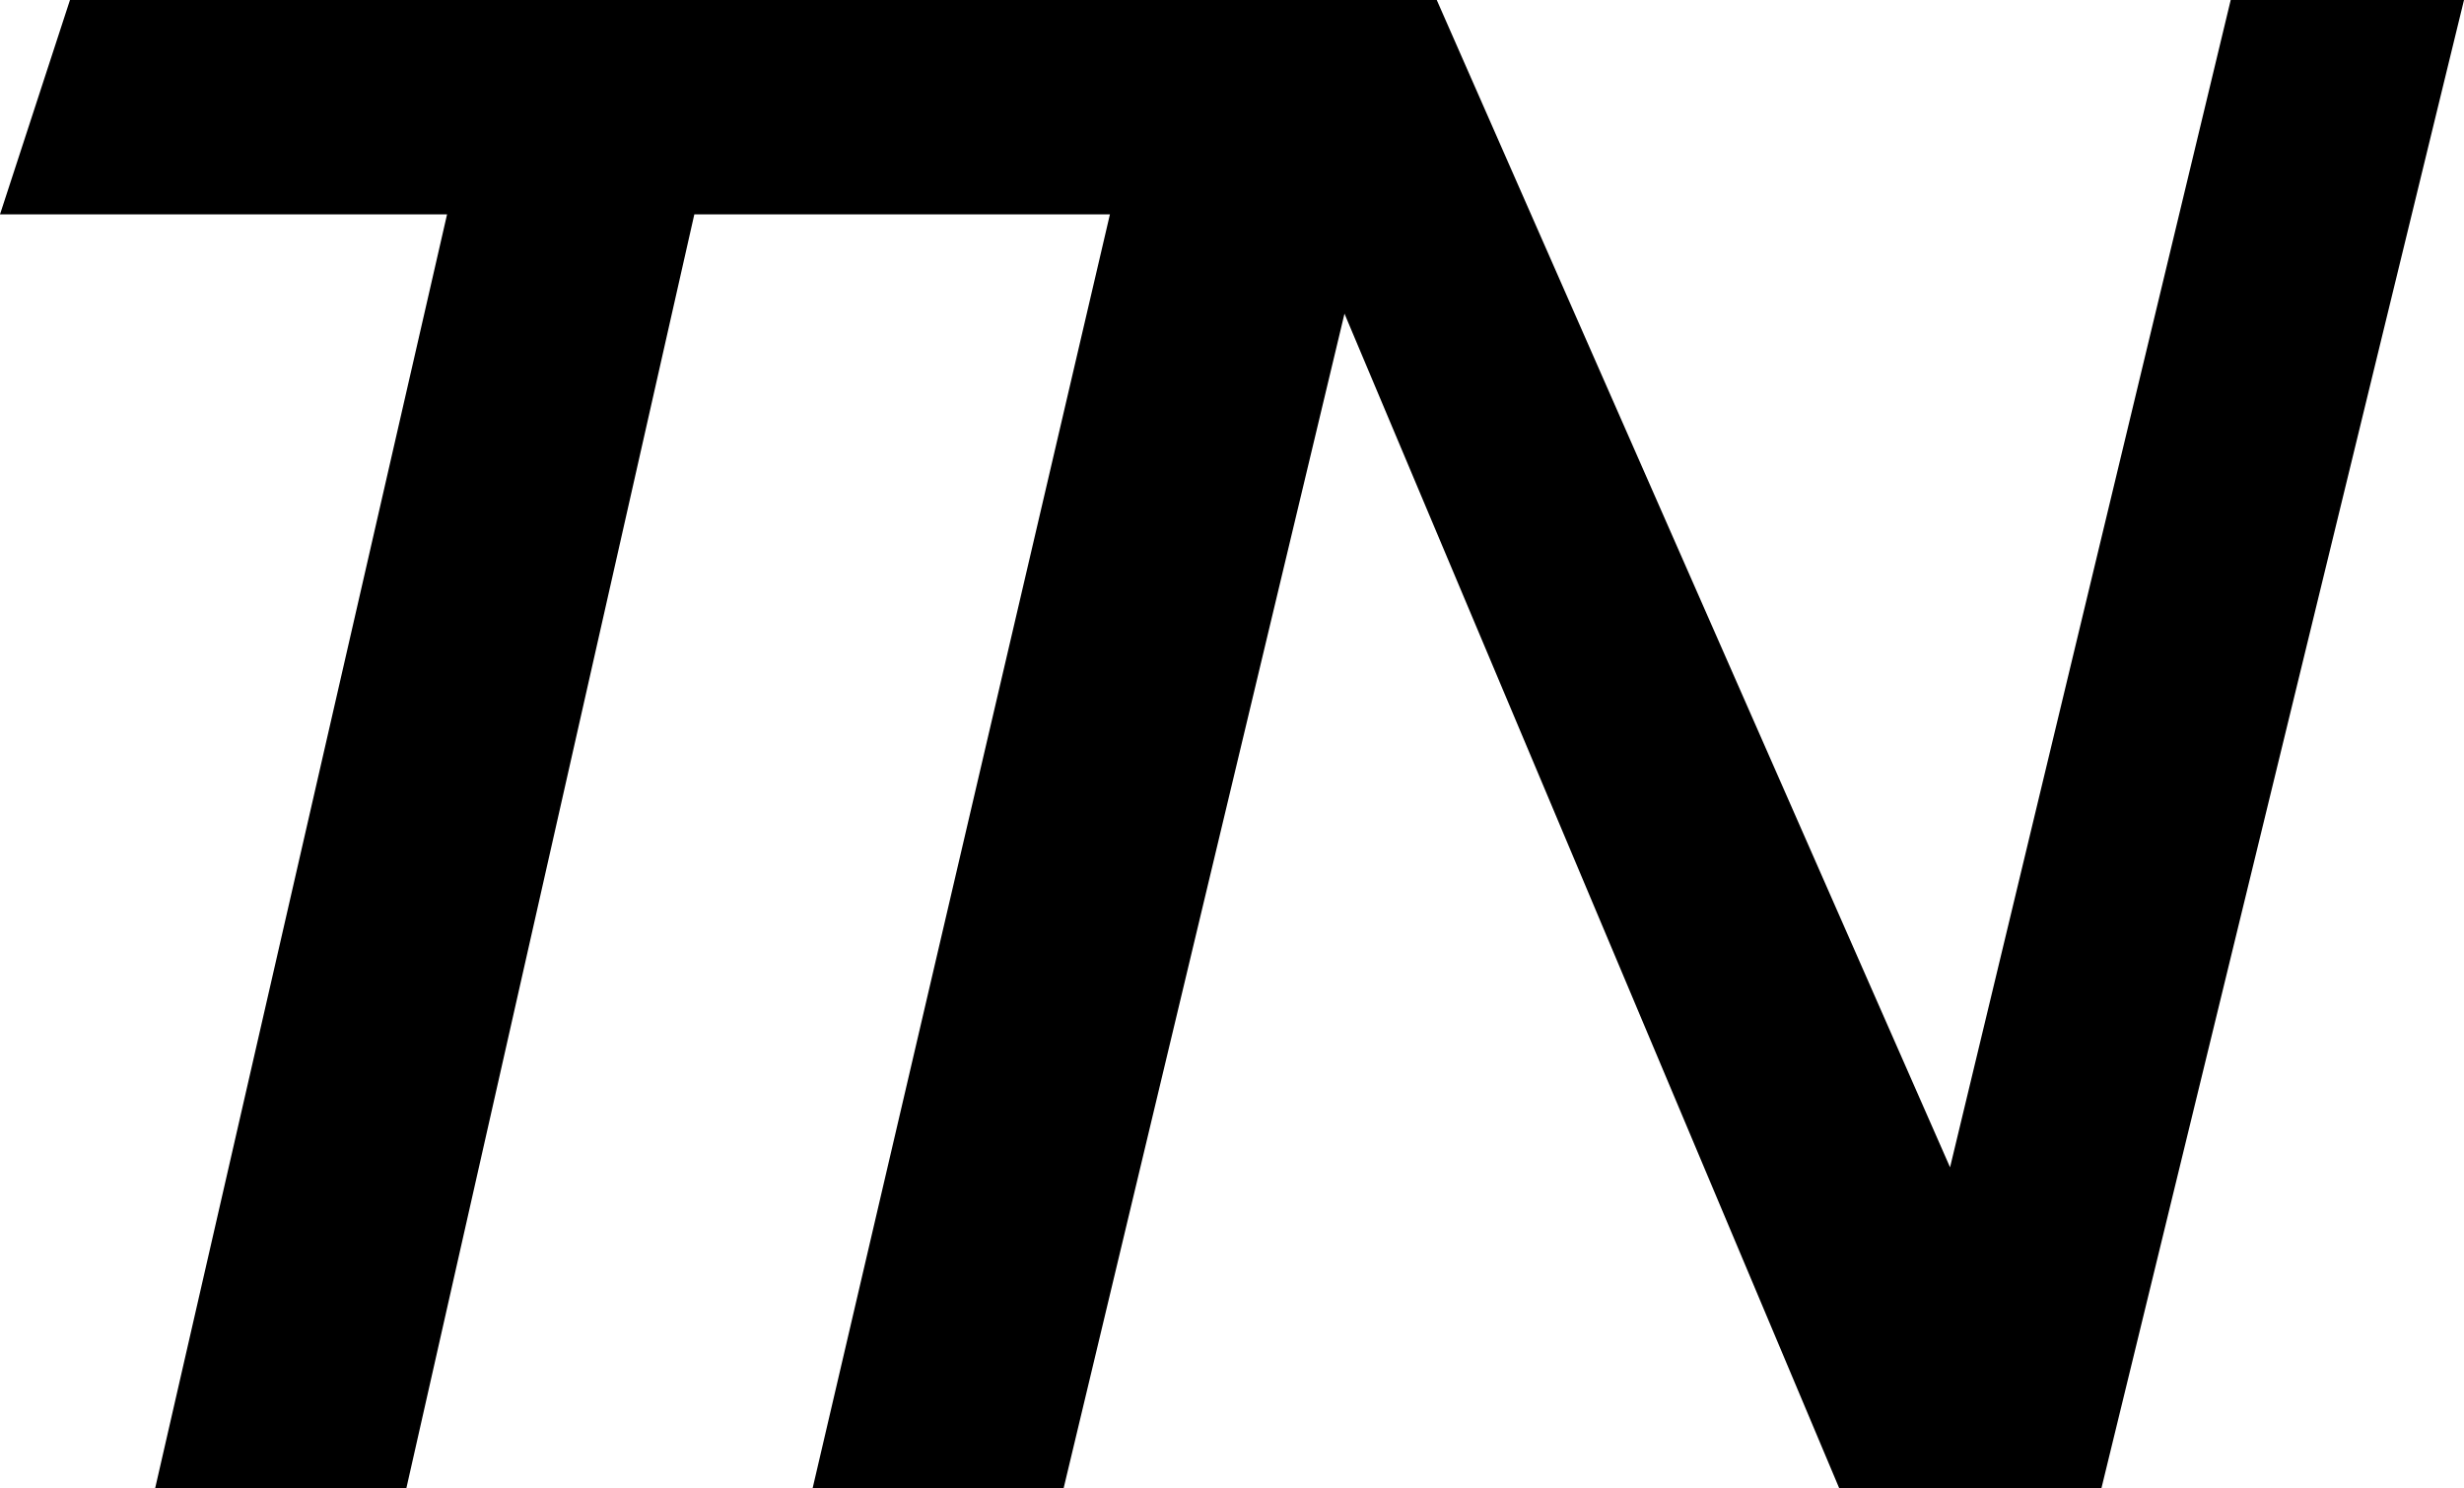 <?xml version="1.0" encoding="iso-8859-1"?>
<!-- Generator: Adobe Illustrator 16.0.0, SVG Export Plug-In . SVG Version: 6.00 Build 0)  -->
<!DOCTYPE svg PUBLIC "-//W3C//DTD SVG 1.1//EN" "http://www.w3.org/Graphics/SVG/1.1/DTD/svg11.dtd">
<svg version="1.1" id="Capa_1" xmlns="http://www.w3.org/2000/svg" xmlns:xlink="http://www.w3.org/1999/xlink" x="0px" y="0px"
	 width="23.099px" height="13.956px" viewBox="0 0 23.099 13.956" style="enable-background:new 0 0 23.099 13.956;"
	 xml:space="preserve">
<polygon style="fill-rule:evenodd;clip-rule:evenodd;" points="20.912,0 18.281,10.945 13.469,0 0.656,0 0,2.01 4.191,2.01 
	1.454,13.956 3.809,13.956 6.509,2.01 10.405,2.01 7.618,13.954 9.971,13.954 12.604,2.941 17.242,13.954 19.7,13.954 23.099,0 "/>
<g>
</g>
<g>
</g>
<g>
</g>
<g>
</g>
<g>
</g>
<g>
</g>
<g>
</g>
<g>
</g>
<g>
</g>
<g>
</g>
<g>
</g>
<g>
</g>
<g>
</g>
<g>
</g>
<g>
</g>
</svg>
